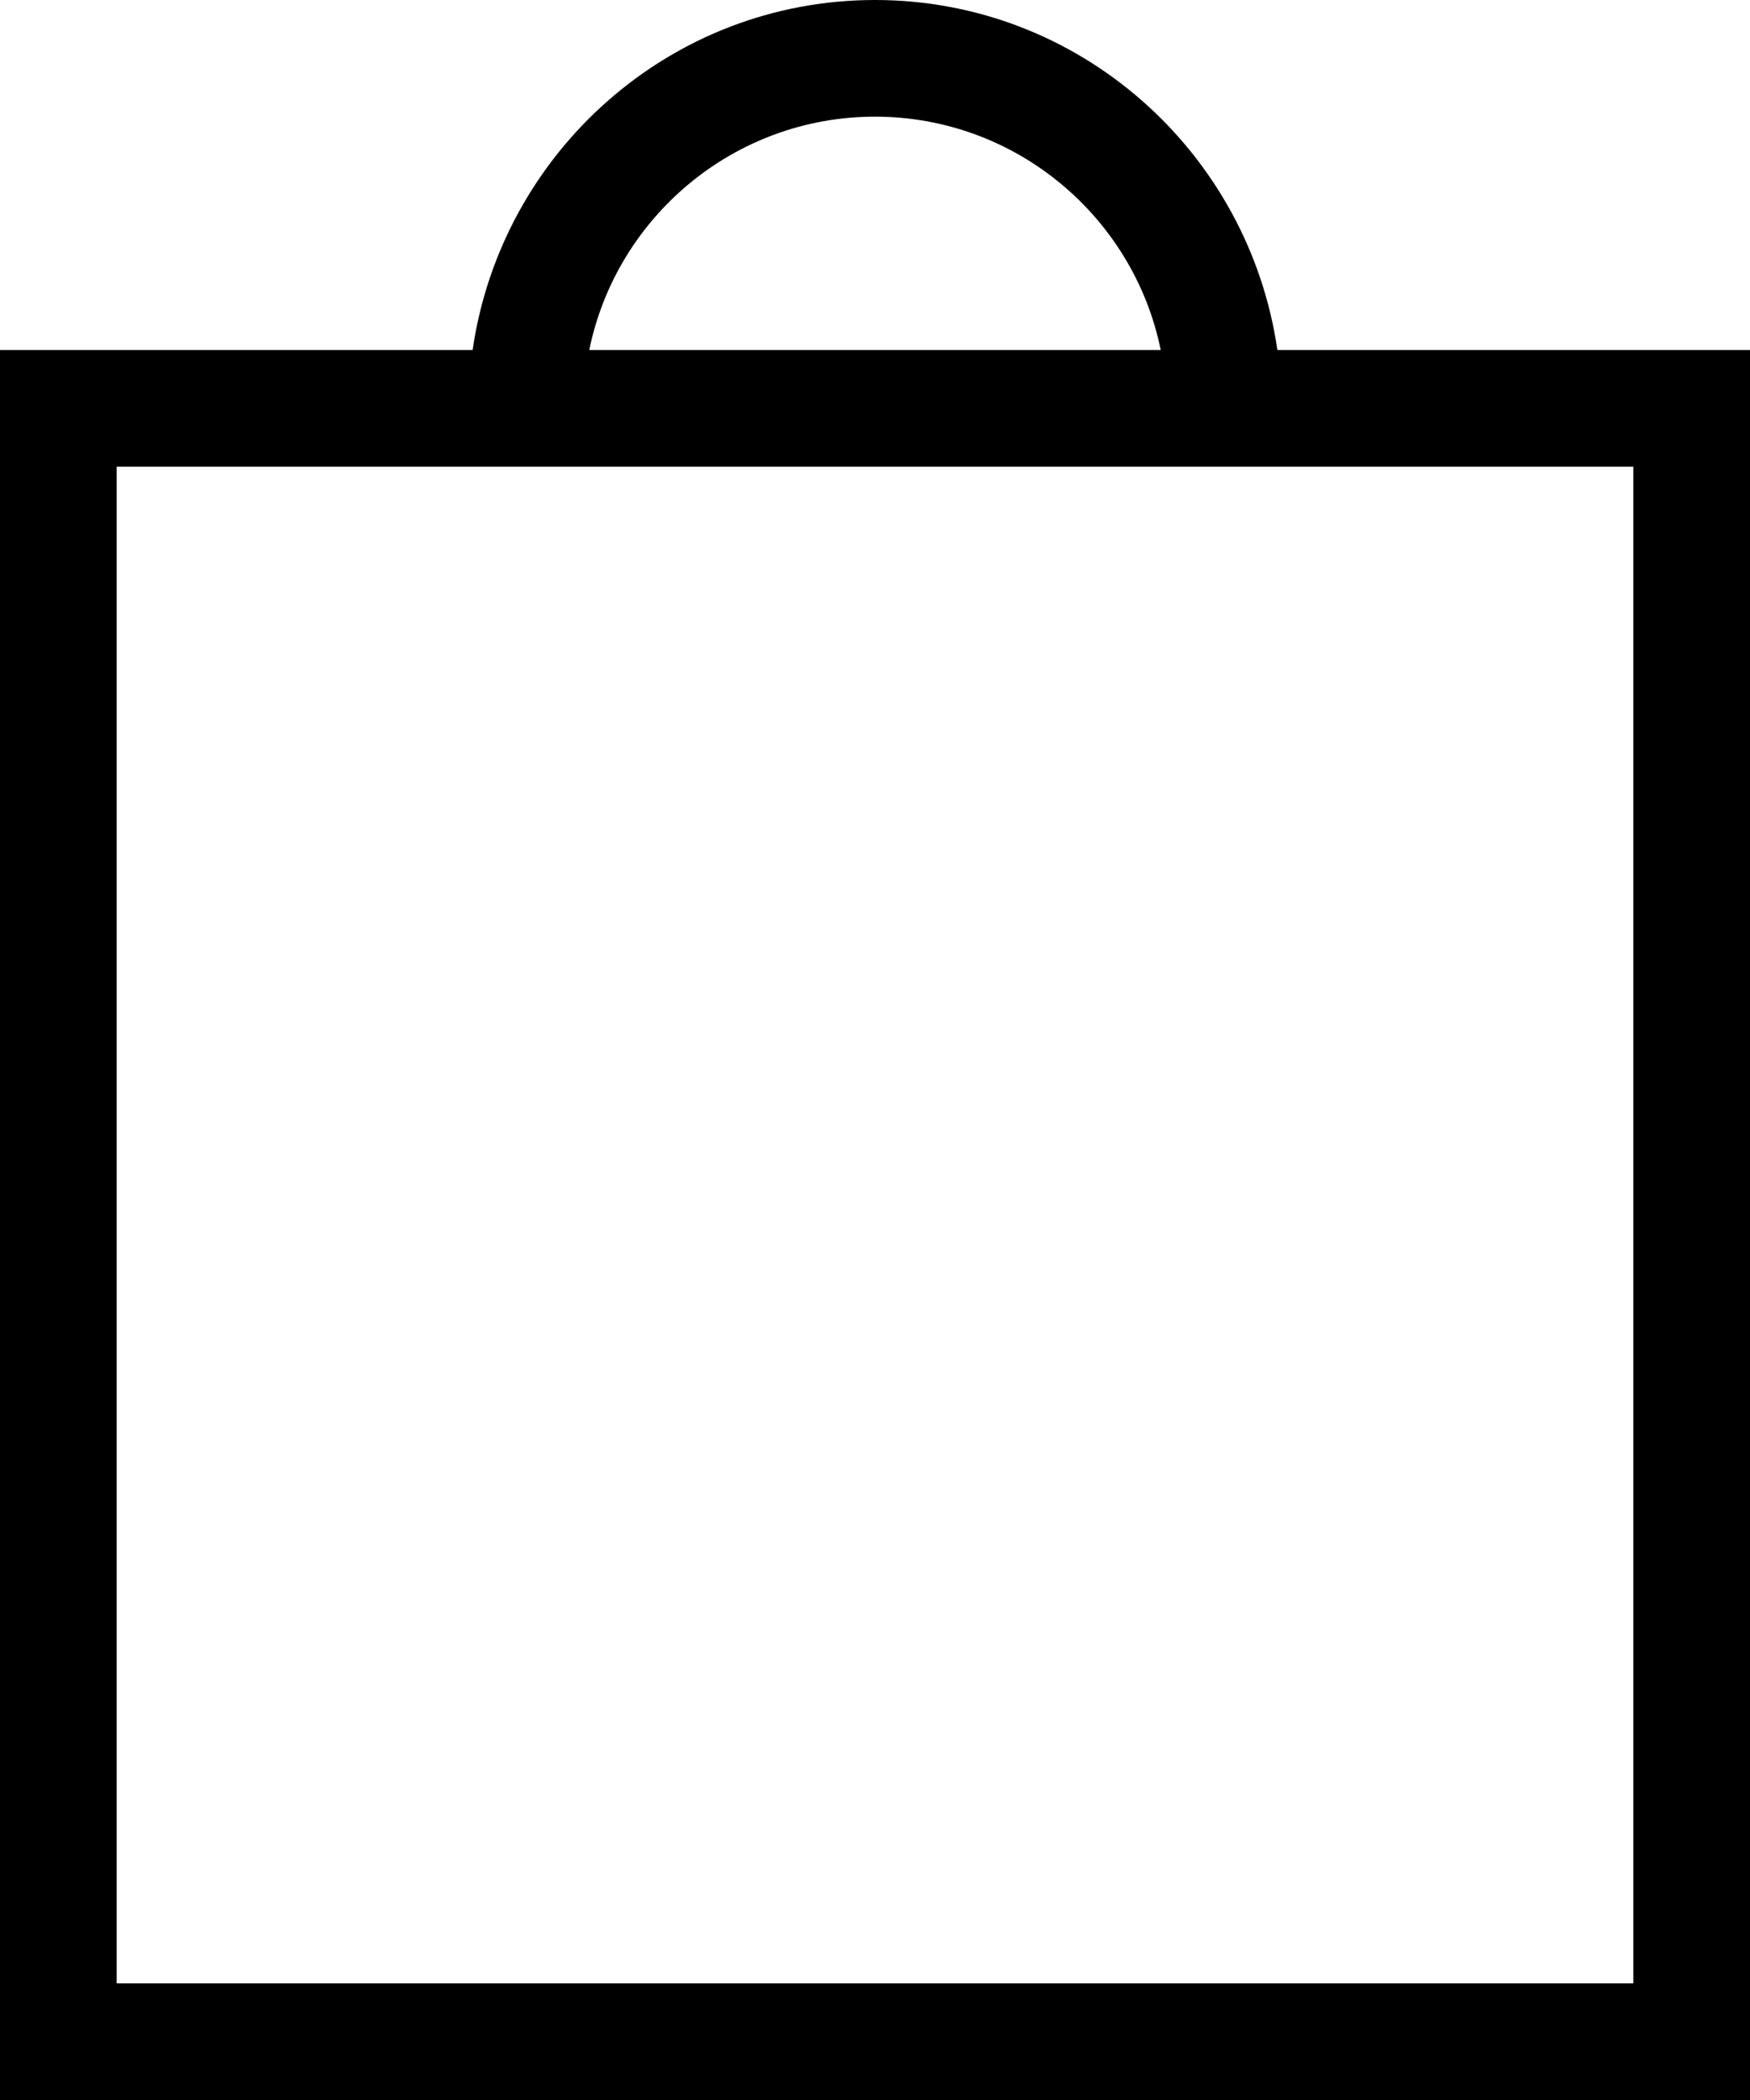 <?xml version="1.0" encoding="UTF-8"?>
<svg width="15px" height="18px" viewBox="0 0 15 18" version="1.1" xmlns="http://www.w3.org/2000/svg" xmlns:xlink="http://www.w3.org/1999/xlink">
	<g id="Picto/Panier" stroke="none" stroke-width="1" fill="none" fill-rule="evenodd">
		<path d="M1,17 L14,17 L14,4 L1,4 L1,17 Z M7.5,1 C8.707,1 9.717,1.86 9.949,3 L5.051,3 C5.283,1.86 6.293,1 7.5,1 L7.5,1 Z M10.949,3 C10.704,1.309 9.258,0 7.5,0 C5.742,0 4.296,1.309 4.051,3 L1,3 L0,3 L0,4 L0,17 L0,18 L1,18 L14,18 L15,18 L15,17 L15,4 L15,3 L10.949,3 Z" id="Fill-1" fill="#000000"></path>
	</g>
</svg>
